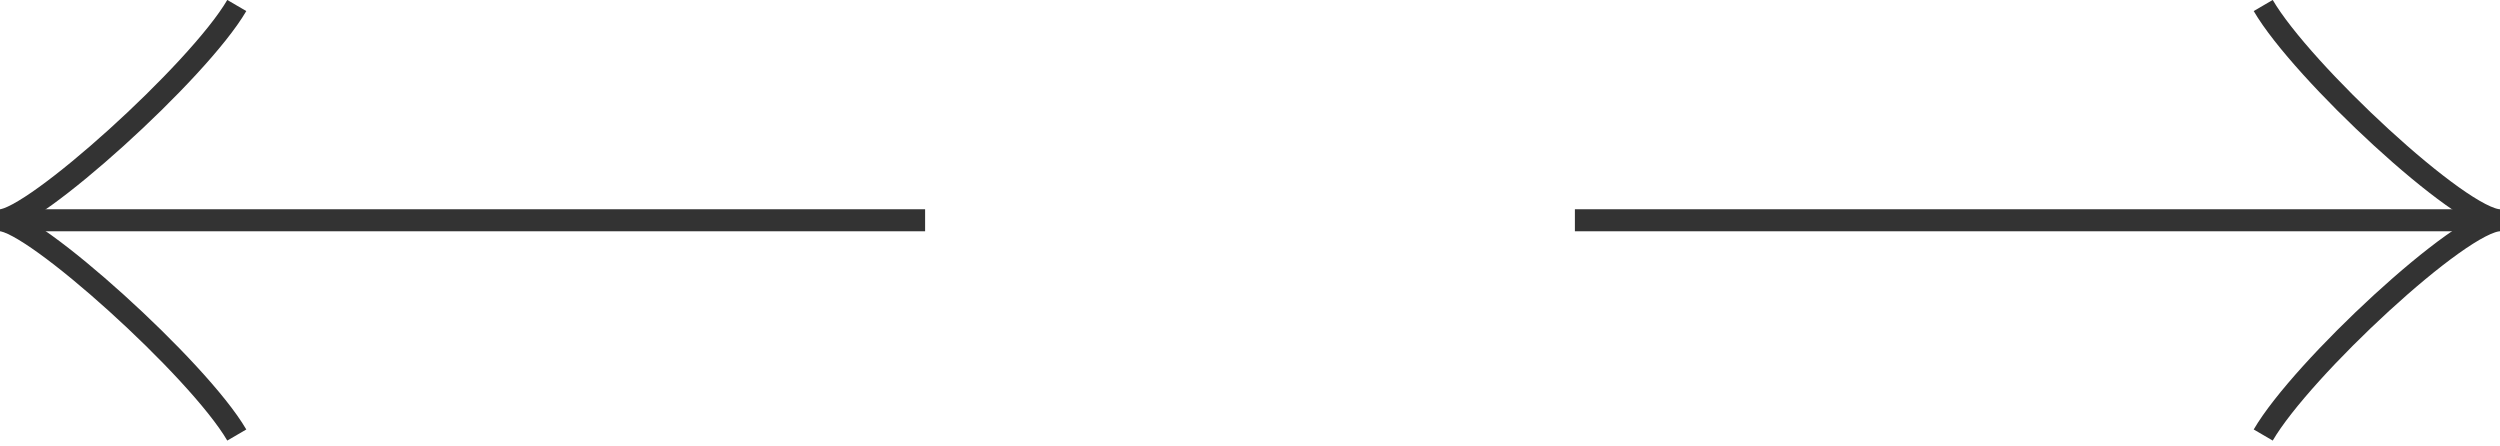 <?xml version="1.0" encoding="UTF-8"?>
<svg id="_レイヤー_1" xmlns="http://www.w3.org/2000/svg" version="1.1" viewBox="0 0 45.4 8.1">
  <!-- Generator: Adobe Illustrator 29.8.2, SVG Export Plug-In . SVG Version: 2.1.1 Build 3)  -->
  <defs>
    <style>
      .st0 {
        fill: none;
        stroke: #333;
        stroke-miterlimit: 10;
        stroke-width: .4px;
      }
    </style>
  </defs>
  <g>
    <path class="st0" d="M4.3.1C3.6,1.3.6,4,0,4c.6,0,3.6,2.7,4.3,3.9"/>
    <line class="st0" x1="16.8" y1="4" x2=".3" y2="4"/>
  </g>
  <g>
    <path class="st0" d="M41.1.1c.7,1.2,3.6,3.9,4.3,3.9-.7,0-3.6,2.7-4.3,3.9"/>
    <line class="st0" x1="28.6" y1="4" x2="45" y2="4"/>
  </g>
</svg>